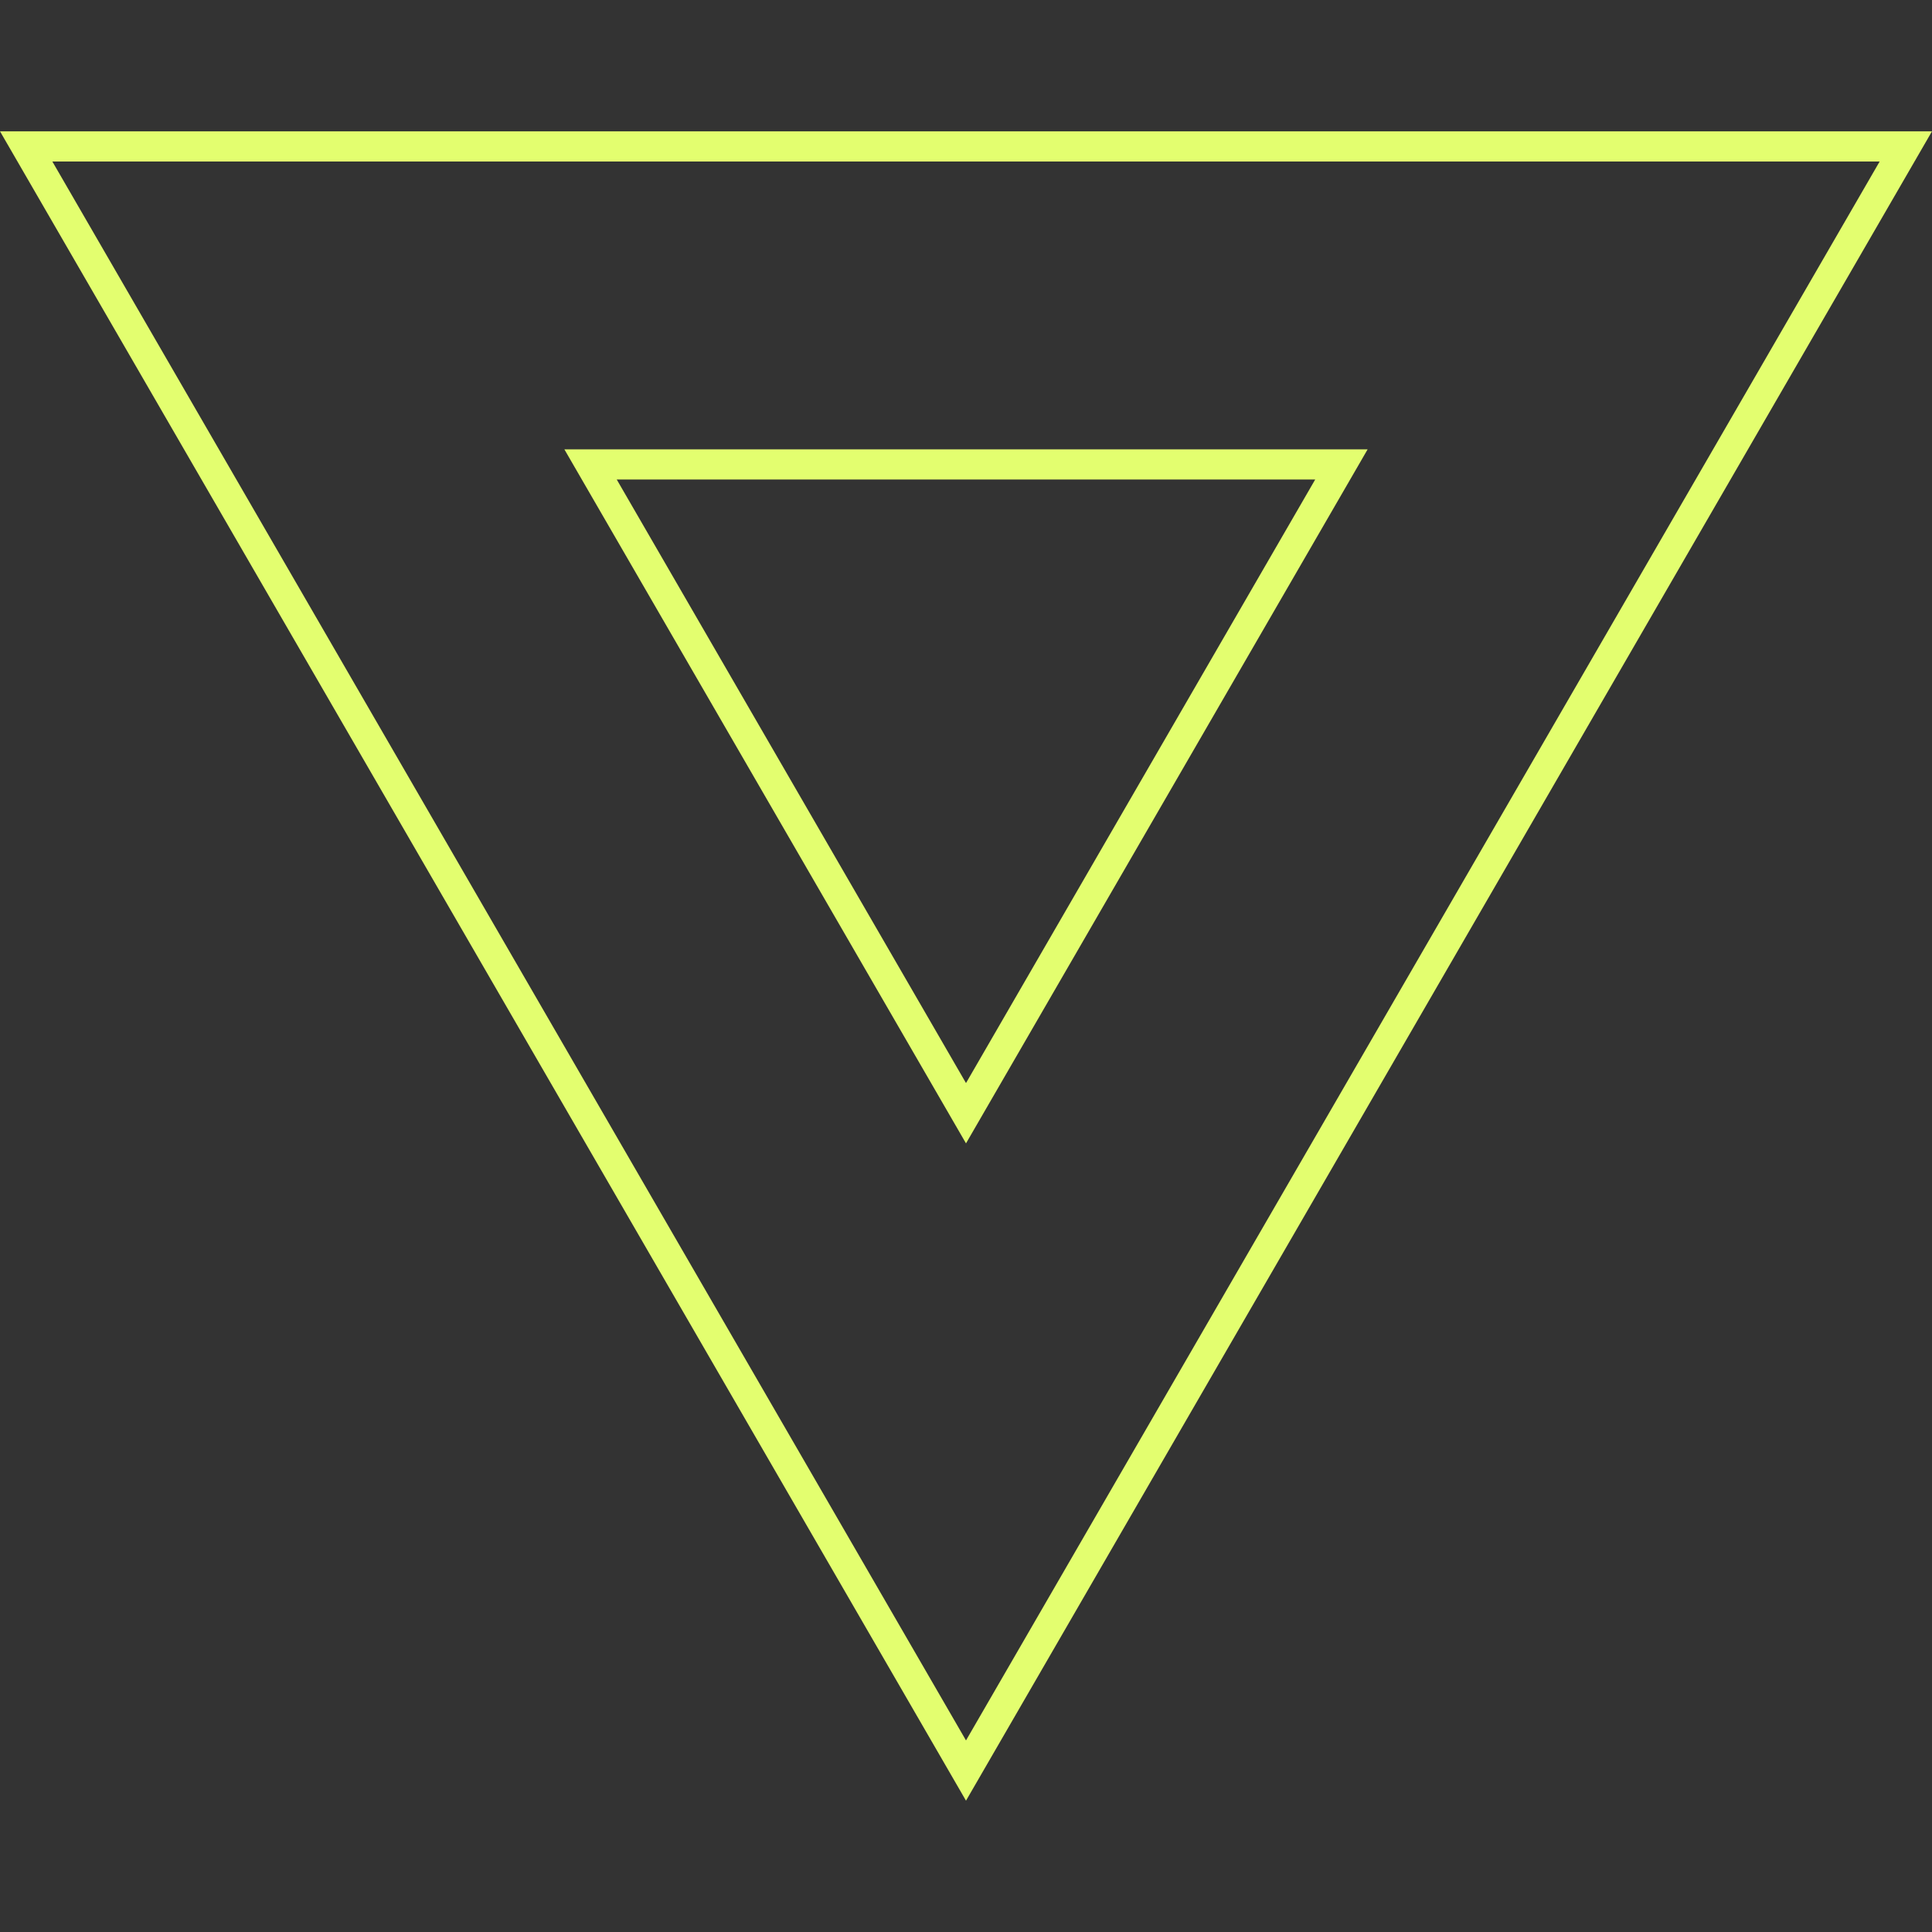 <svg xmlns="http://www.w3.org/2000/svg" xmlns:xlink="http://www.w3.org/1999/xlink" width="512" height="512" x="0" y="0" viewBox="0 0 32 32" style="enable-background:new 0 0 512 512" xml:space="preserve"><rect x="0" y="0" width="32" height="32" fill="#333333" stroke="none"/><g><path d="m16 29.825 16-27.65H0zm0-.998L.867 2.675h30.266z" fill="#e3fe6f" opacity="1" data-original="#000000"></path><path d="m16 18.938 6.652-11.495H9.348zm0-.999-5.785-9.997h11.569z" fill="#e3fe6f" opacity="1" data-original="#000000"></path></g></svg>